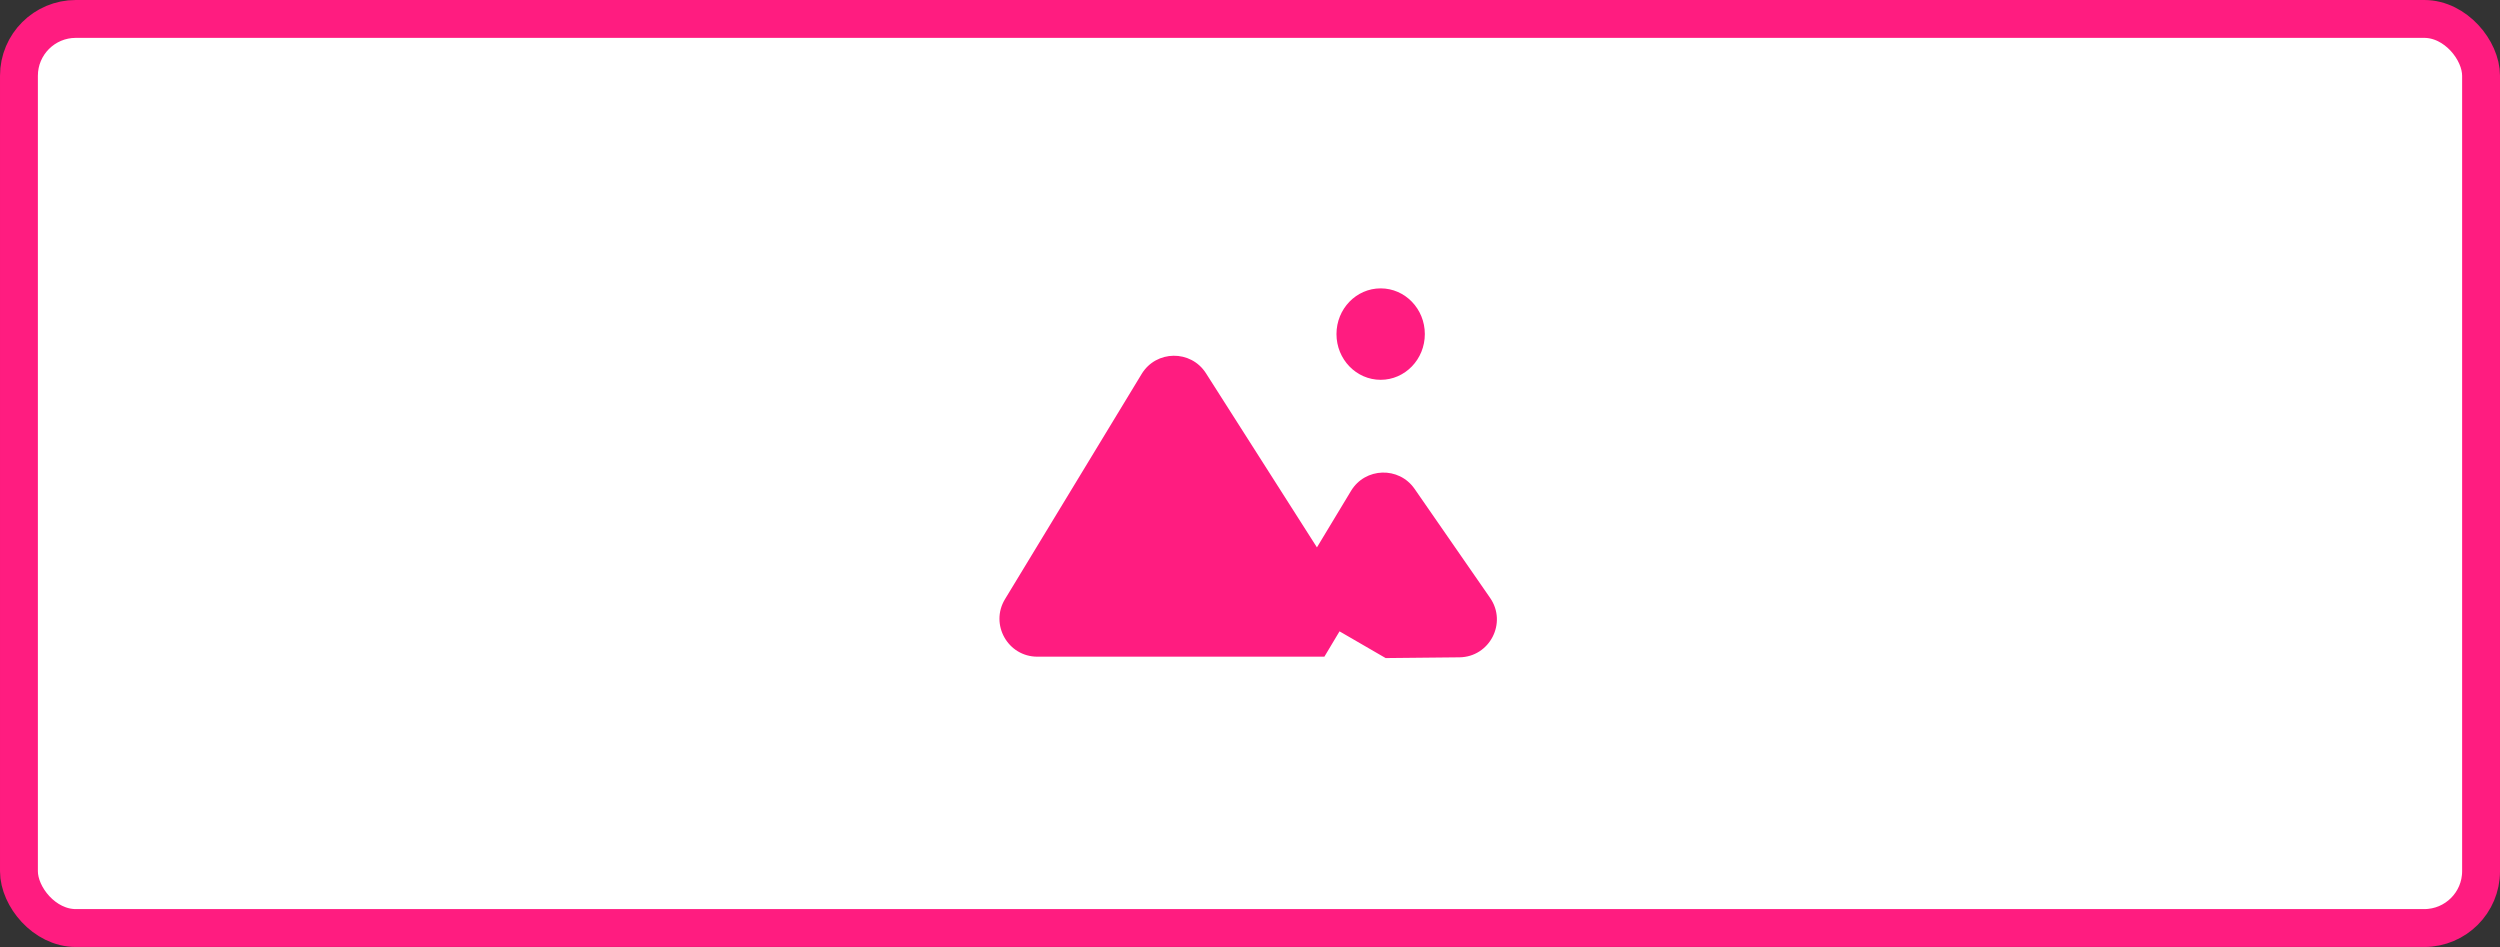 <svg xmlns="http://www.w3.org/2000/svg" width="132" height="50" viewBox="0 0 132 50" fill="none"><rect x="0" y="0" width="132" height="50" fill="#333333" stroke="none"/><g clip-path="url(#clip0_50_1778)"><rect x="1" y="1" width="130" height="48" rx="3" fill="white" stroke="#FF1C80" stroke-width="2"></rect><path fill-rule="evenodd" clip-rule="evenodd" d="M73.162 34.746L70.727 33.335L69.927 34.673H54.774C53.215 34.673 52.256 32.968 53.064 31.635L60.279 19.746C61.048 18.479 62.879 18.459 63.676 19.709L69.534 28.902L71.334 25.919C72.083 24.677 73.864 24.62 74.69 25.812L78.677 31.568C79.591 32.887 78.657 34.691 77.053 34.707L73.204 34.746C73.19 34.746 73.176 34.746 73.162 34.746ZM70.566 17.639C70.566 16.306 71.611 15.226 72.899 15.226C74.187 15.226 75.231 16.306 75.231 17.639C75.231 18.973 74.187 20.054 72.899 20.054C71.611 20.054 70.566 18.973 70.566 17.639Z" fill="#FF1C80"></path></g><defs><clipPath id="clip0_50_1778"><rect width="132" height="50" fill="white"></rect></clipPath></defs></svg>